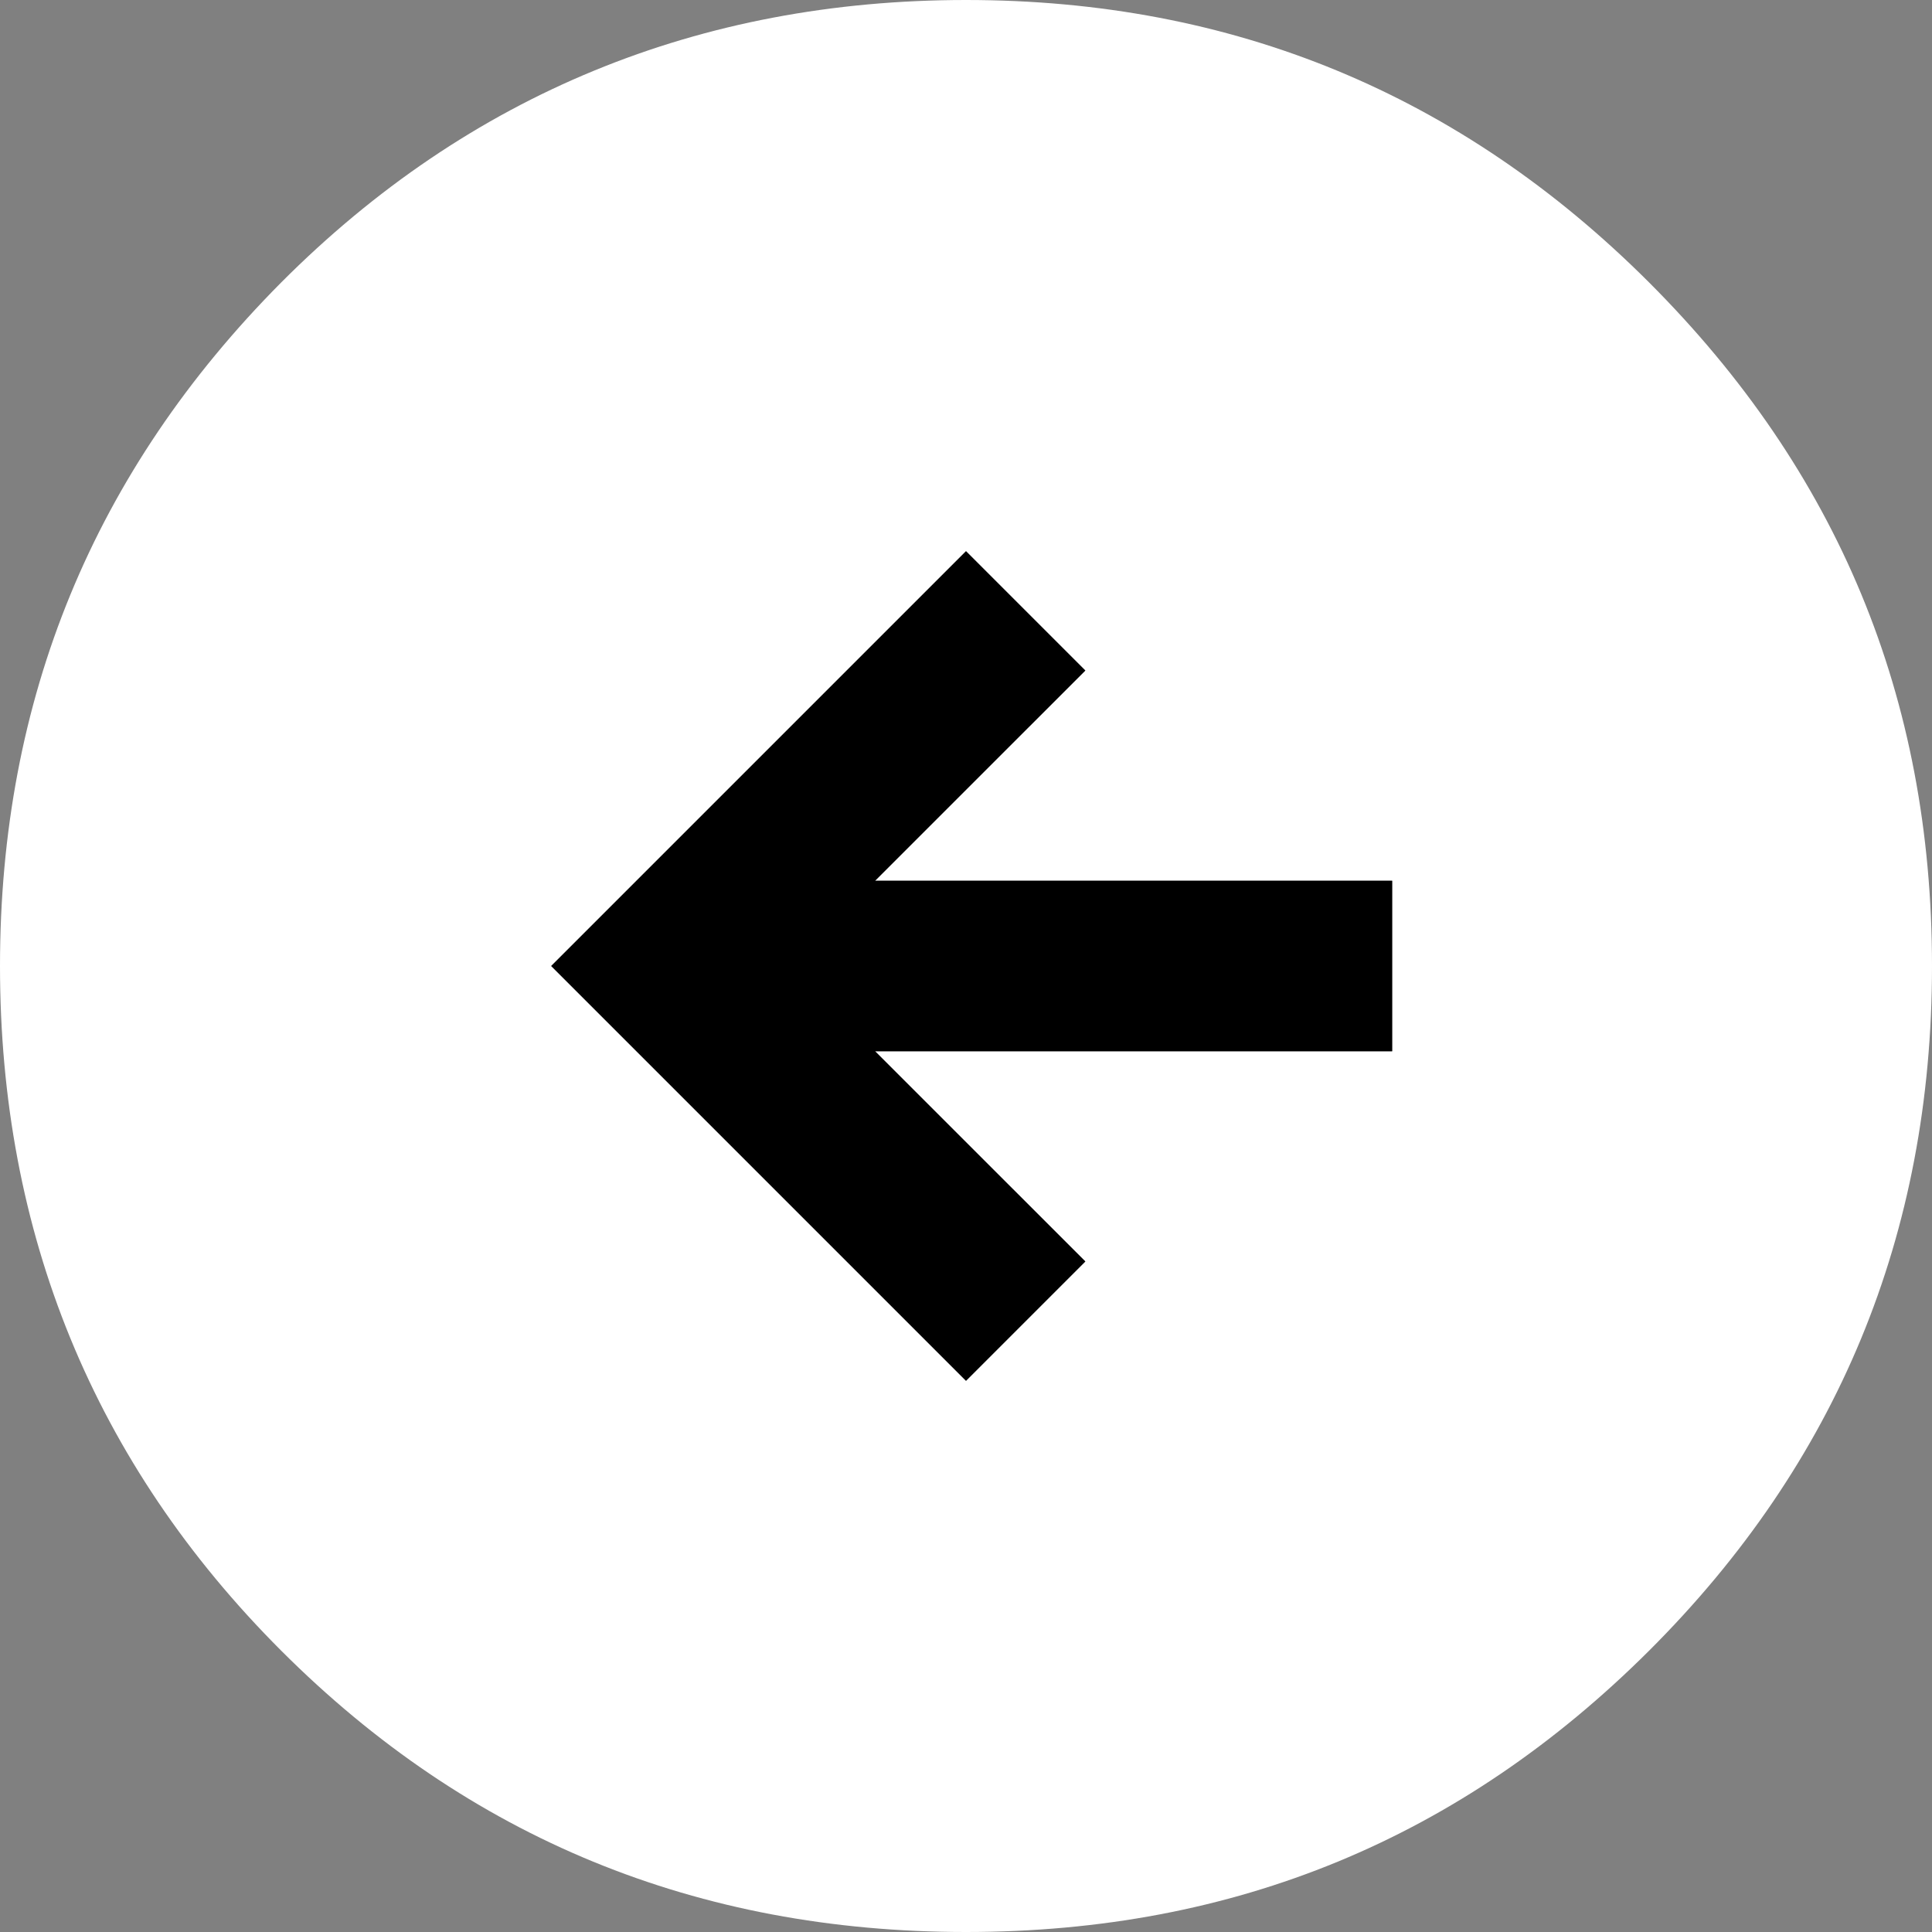 <svg width="48" height="48" viewBox="0 0 48 48" fill="none" xmlns="http://www.w3.org/2000/svg"><rect x="0" y="0" width="48" height="48" fill="#808080" stroke="none"/><g clip-path="url(#clip0_82_1187)"><path d="M6.988 41.012C11.648 45.67 17.322 48 24 48c6.678 0 12.297-2.33 16.97-6.988C45.641 36.352 48 30.678 48 24c0-6.678-2.343-12.296-7.03-16.984C36.281 2.33 30.62 0 24 0 17.379 0 11.647 2.344 6.988 7.016 2.33 11.704 0 17.365 0 24c0 6.635 2.33 12.353 6.988 17.012zM24 13.694l2.965 2.965-5.224 5.223h12.847v4.236H21.741l5.224 5.223L24 34.306 13.694 24 24 13.694z" fill="#fff"/><path d="M26.965 31.341l-5.224-5.223h12.847v-4.236H21.741l5.224-5.223L24 13.694 13.694 24 24 34.306l2.965-2.965z" fill="#000"/></g><defs><clipPath id="clip0_82_1187"><path fill="#fff" transform="rotate(-180 24 24)" d="M0 0h48v48H0z"/></clipPath></defs></svg>